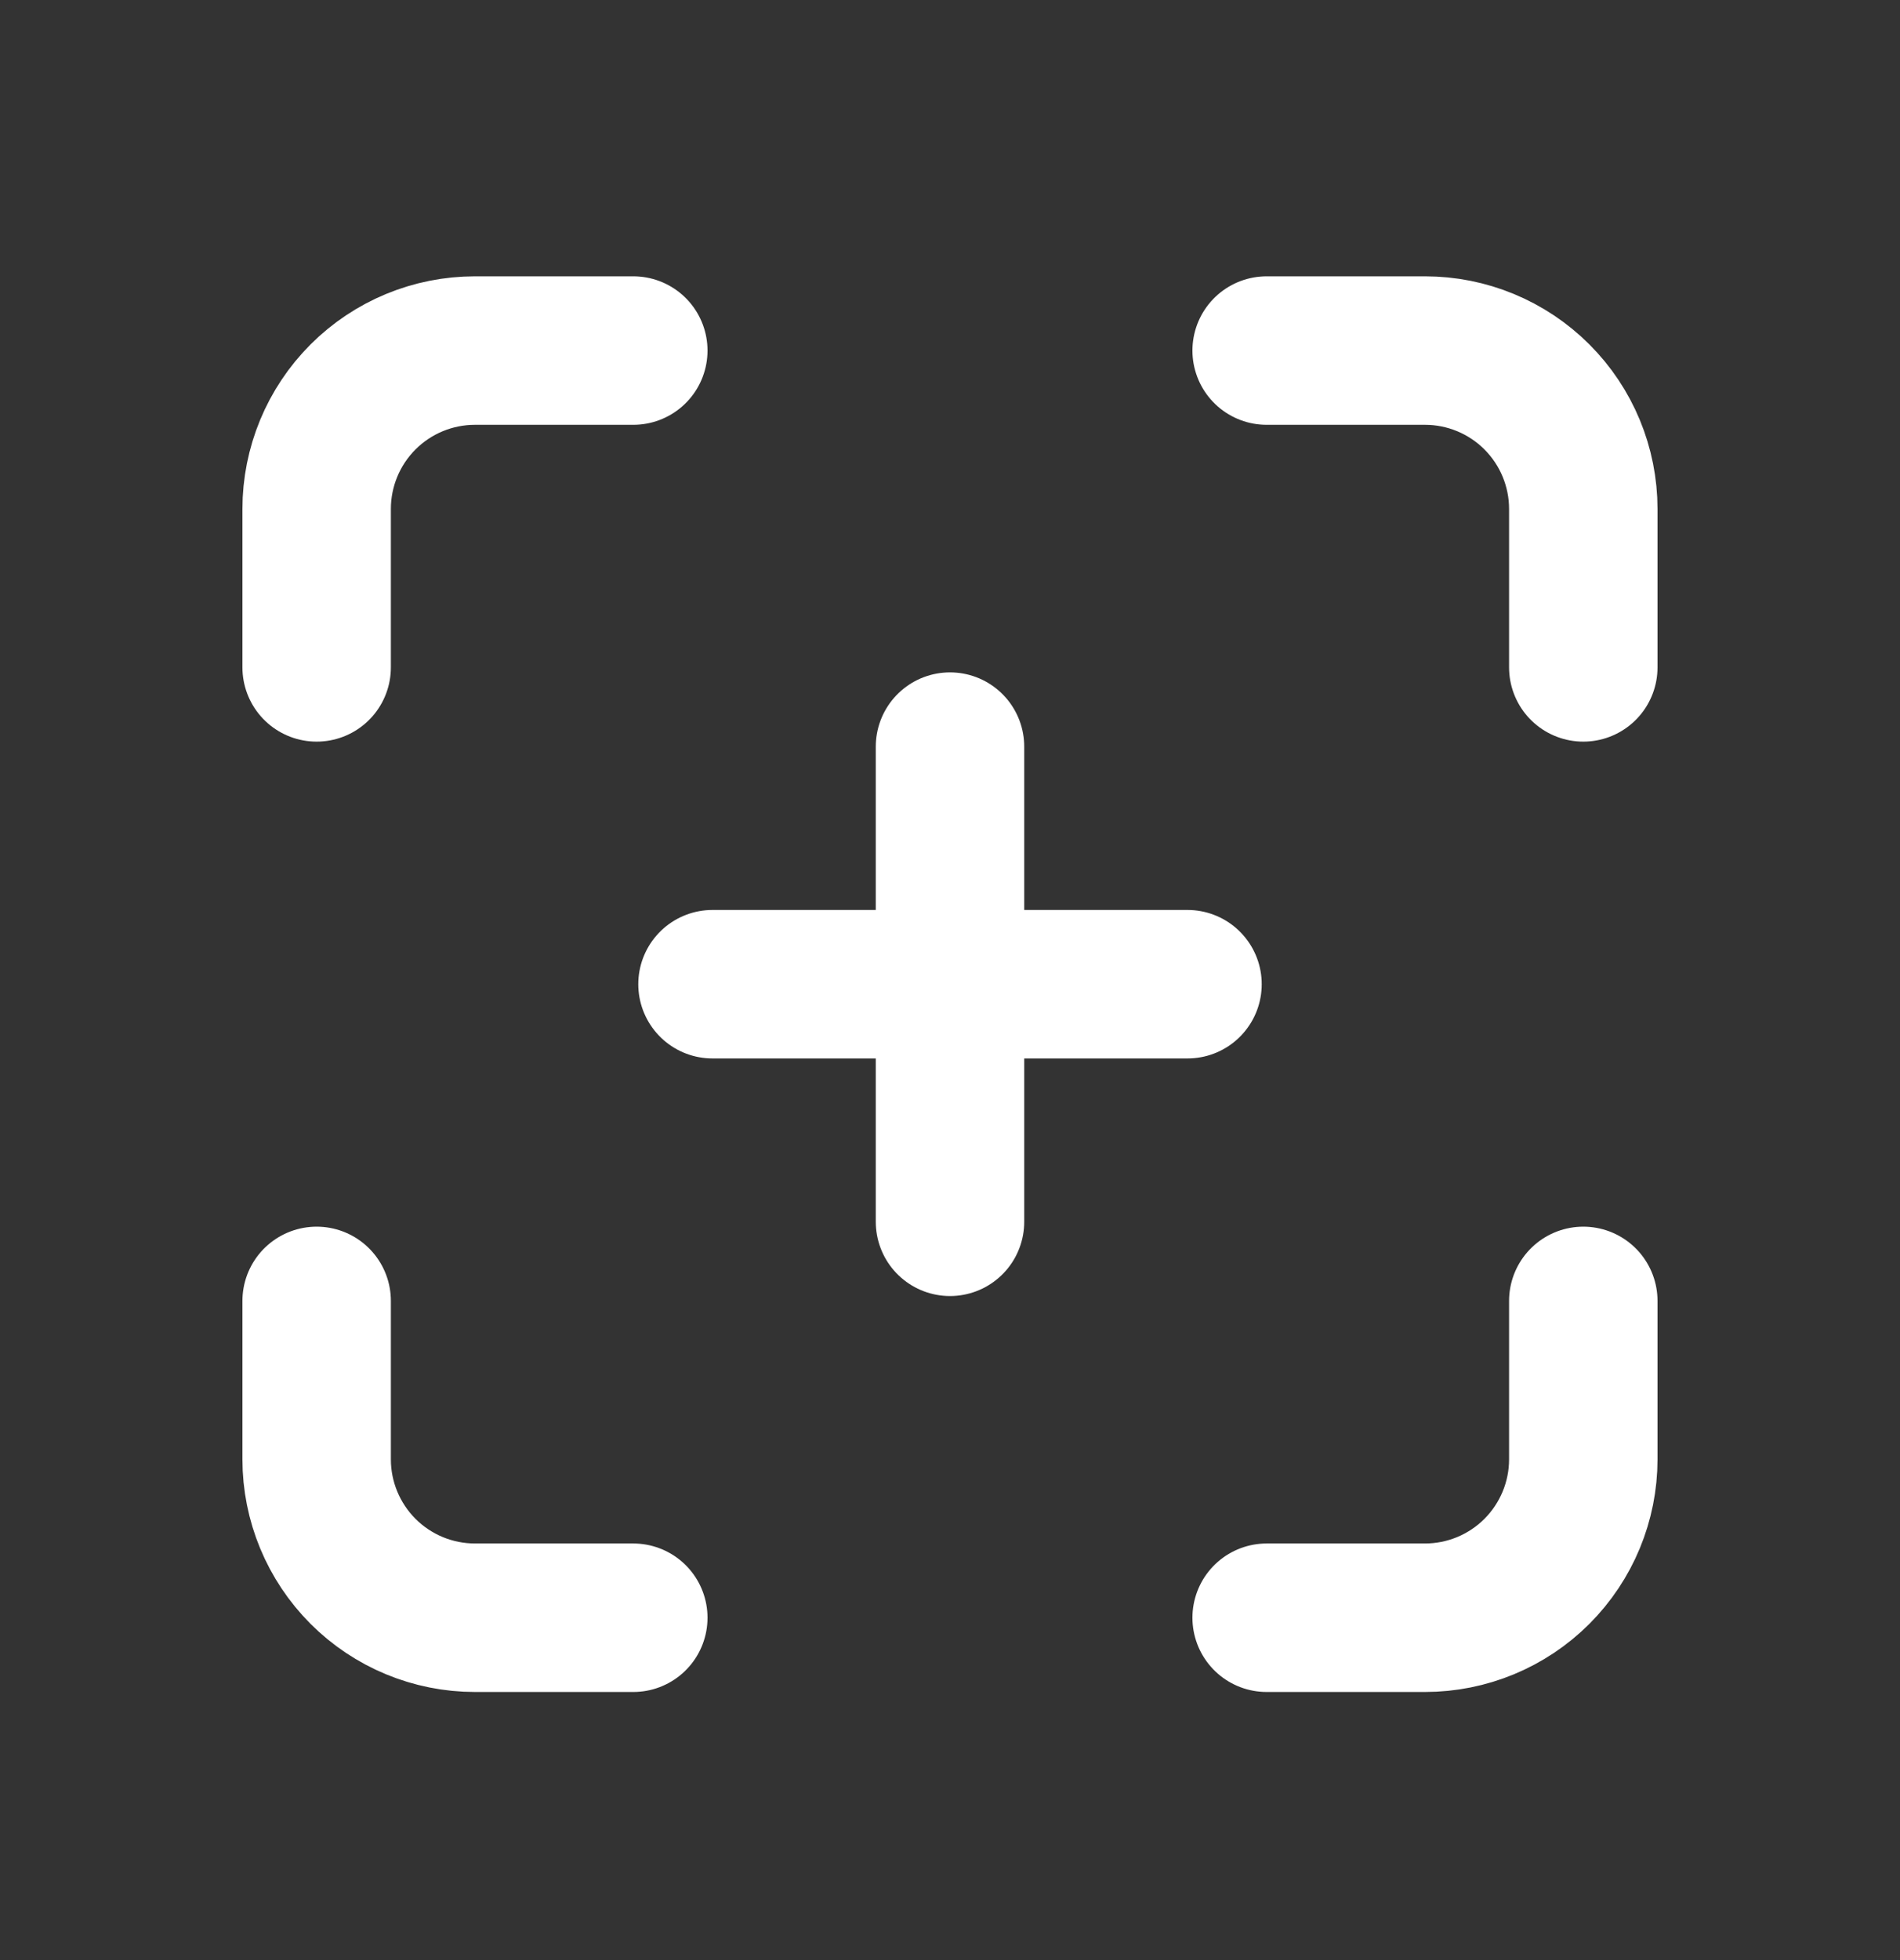 <svg width="32" height="33" viewBox="0 0 32 33" fill="none" xmlns="http://www.w3.org/2000/svg">
<rect x="0" y="0" width="32" height="33" fill="#333333" stroke="none"/>
<path d="M5.333 11.236V8.569C5.333 7.862 5.614 7.183 6.114 6.683C6.614 6.183 7.292 5.902 8 5.902H10.666" stroke="white" stroke-width="2.5" stroke-linecap="round" stroke-linejoin="round"/>
<path d="M5.333 21.902V24.569C5.333 25.276 5.614 25.954 6.114 26.455C6.614 26.955 7.292 27.236 8 27.236H10.666" stroke="white" stroke-width="2.5" stroke-linecap="round" stroke-linejoin="round"/>
<path d="M21.333 5.902H24C24.707 5.902 25.385 6.183 25.885 6.683C26.385 7.183 26.666 7.862 26.666 8.569V11.236" stroke="white" stroke-width="2.5" stroke-linecap="round" stroke-linejoin="round"/>
<path d="M21.333 27.236H24C24.707 27.236 25.385 26.955 25.885 26.455C26.385 25.954 26.666 25.276 26.666 24.569V21.902" stroke="white" stroke-width="2.5" stroke-linecap="round" stroke-linejoin="round"/>
<path d="M12 16.57H20" stroke="white" stroke-width="2.5" stroke-linecap="round" stroke-linejoin="round"/>
<path d="M16 12.57V20.57" stroke="white" stroke-width="2.5" stroke-linecap="round" stroke-linejoin="round"/>
</svg>
